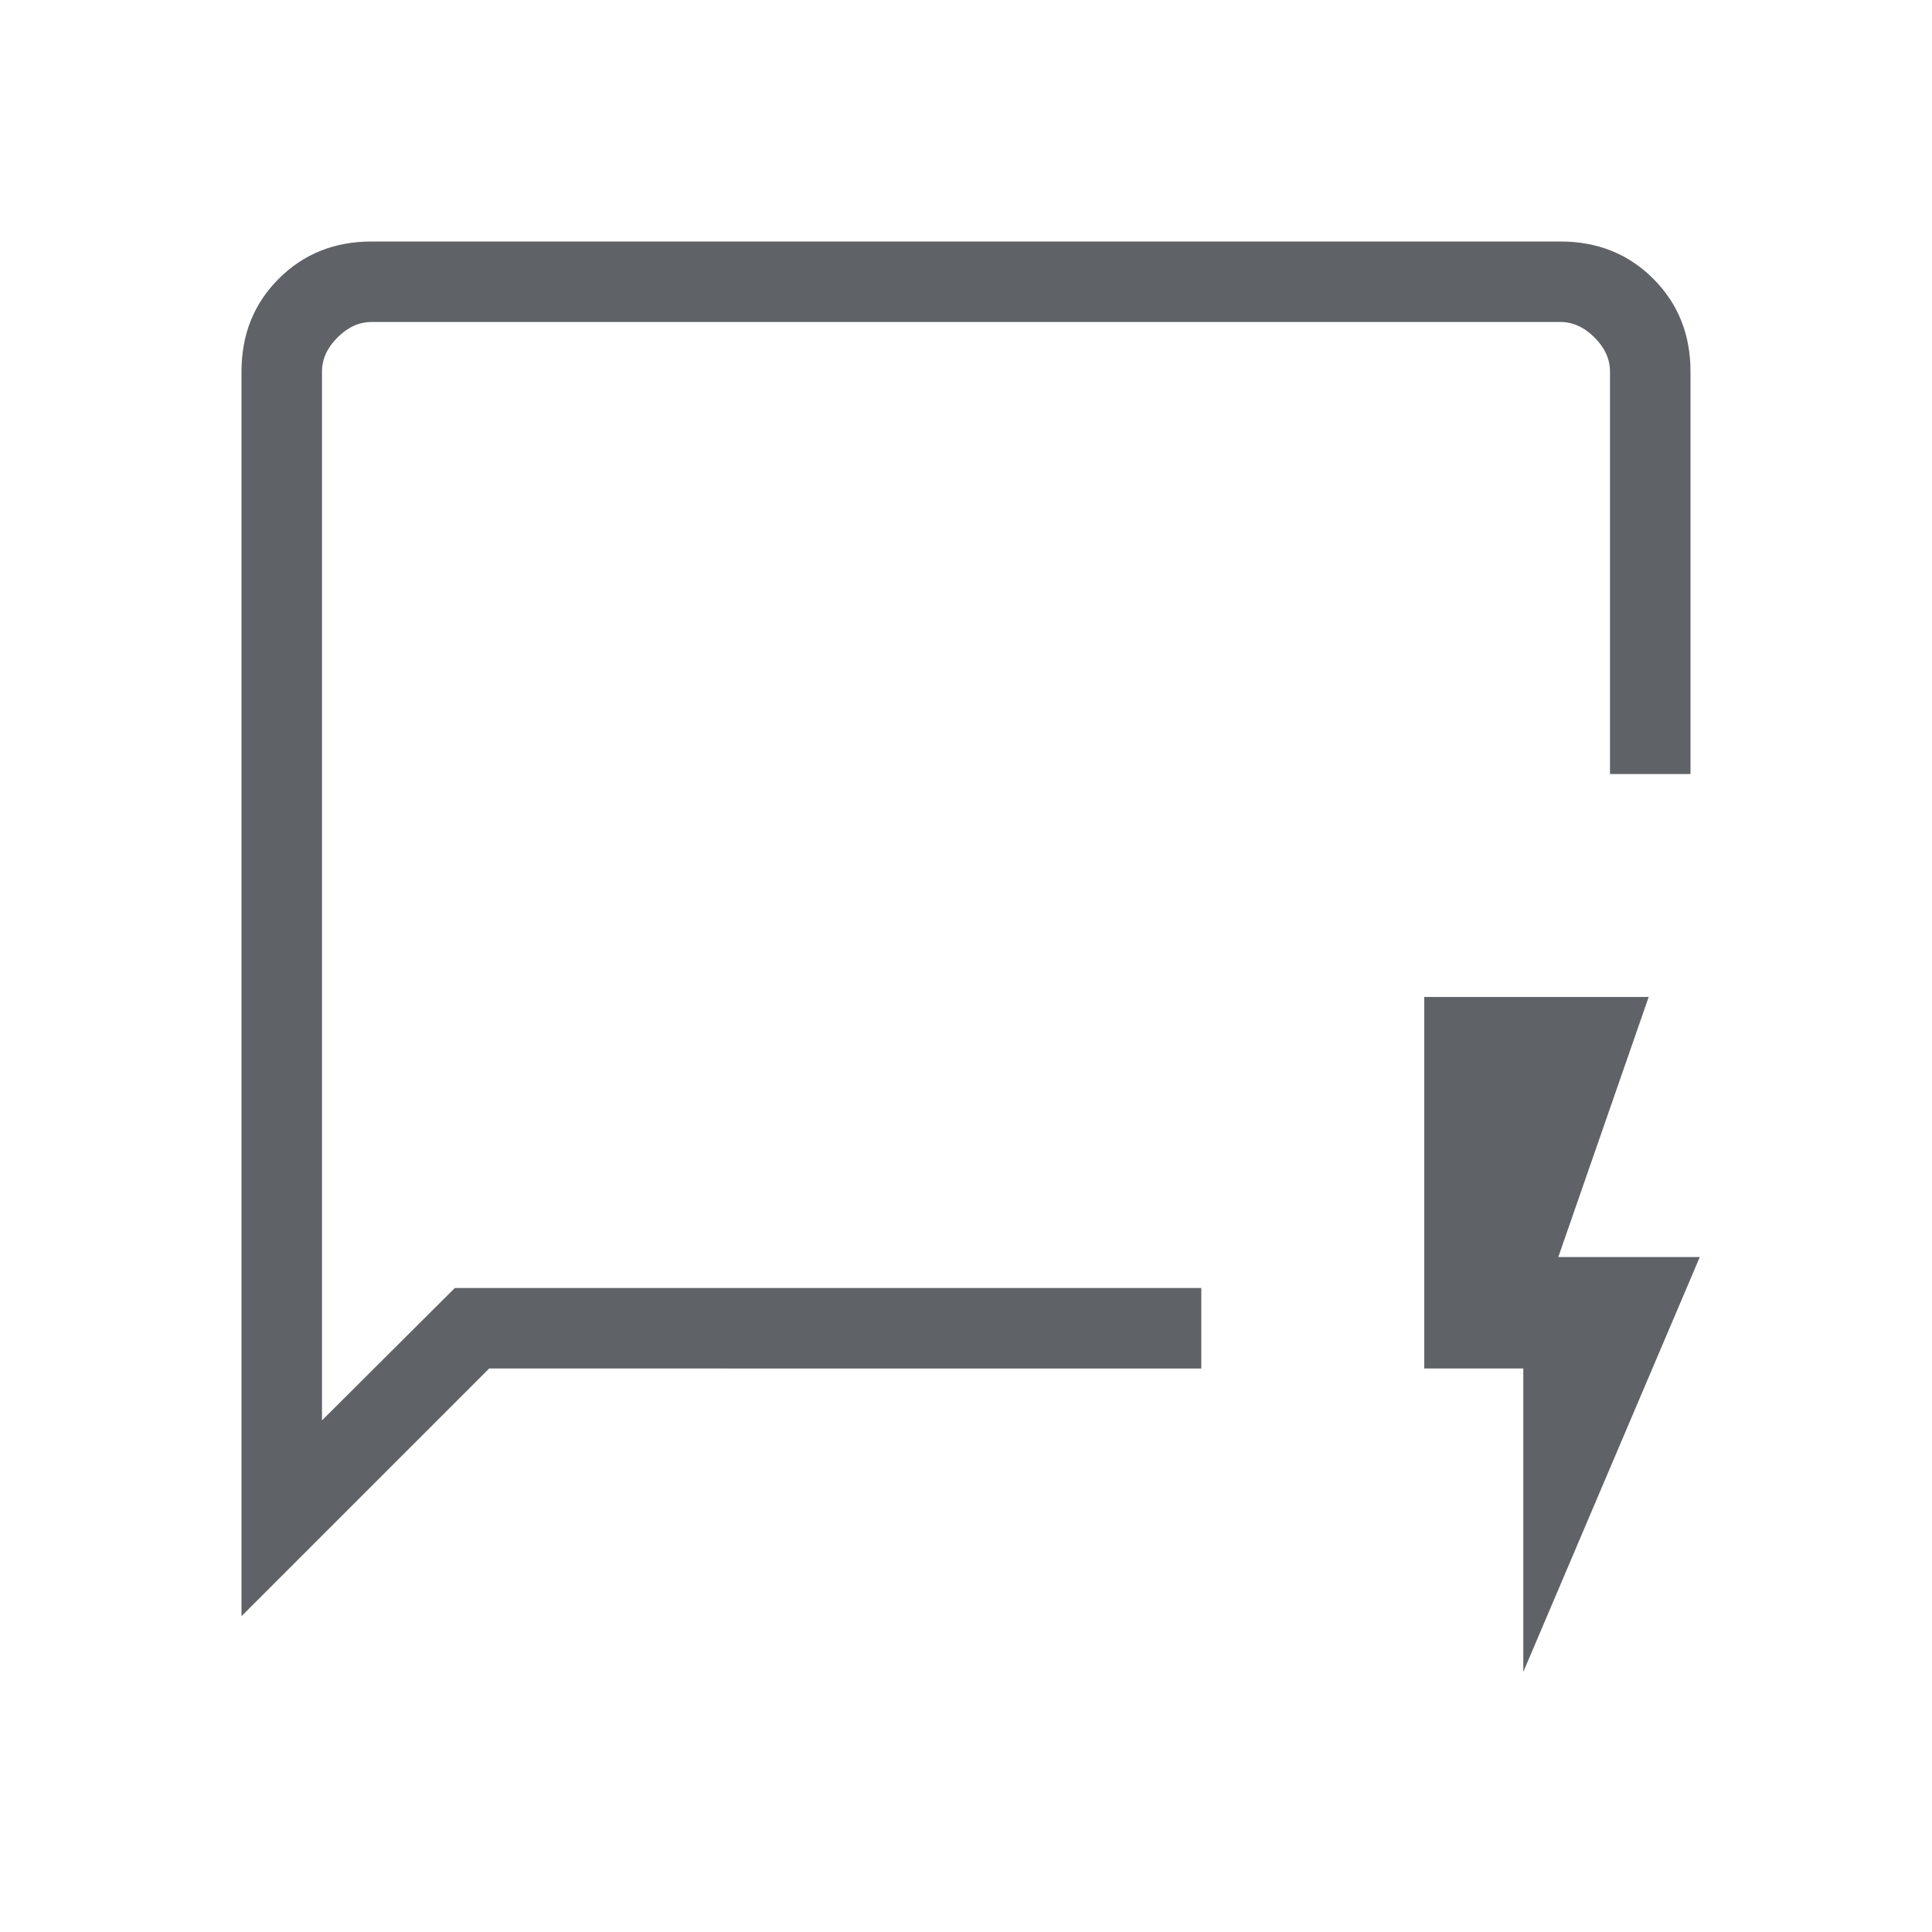 <svg xmlns="http://www.w3.org/2000/svg" height="24px" viewBox="0 -960 960 960" width="24px" fill="#5f6368"><path d="M120-156.92v-618.46q0-27.62 18.5-46.12Q157-840 184.62-840h590.76q27.62 0 46.12 18.5Q840-803 840-775.38v200h-40v-200q0-9.24-7.69-16.93-7.69-7.69-16.93-7.69H184.62q-9.24 0-16.93 7.69-7.69 7.69-7.69 16.93v521.15L226-320h370.92v40H243.08L120-156.92ZM160-320v55.38V-800v480Zm596.92 190.77V-280h-49.23v-184.62h111.54l-44.92 129.24h70.31l-87.7 206.15Z"/></svg>